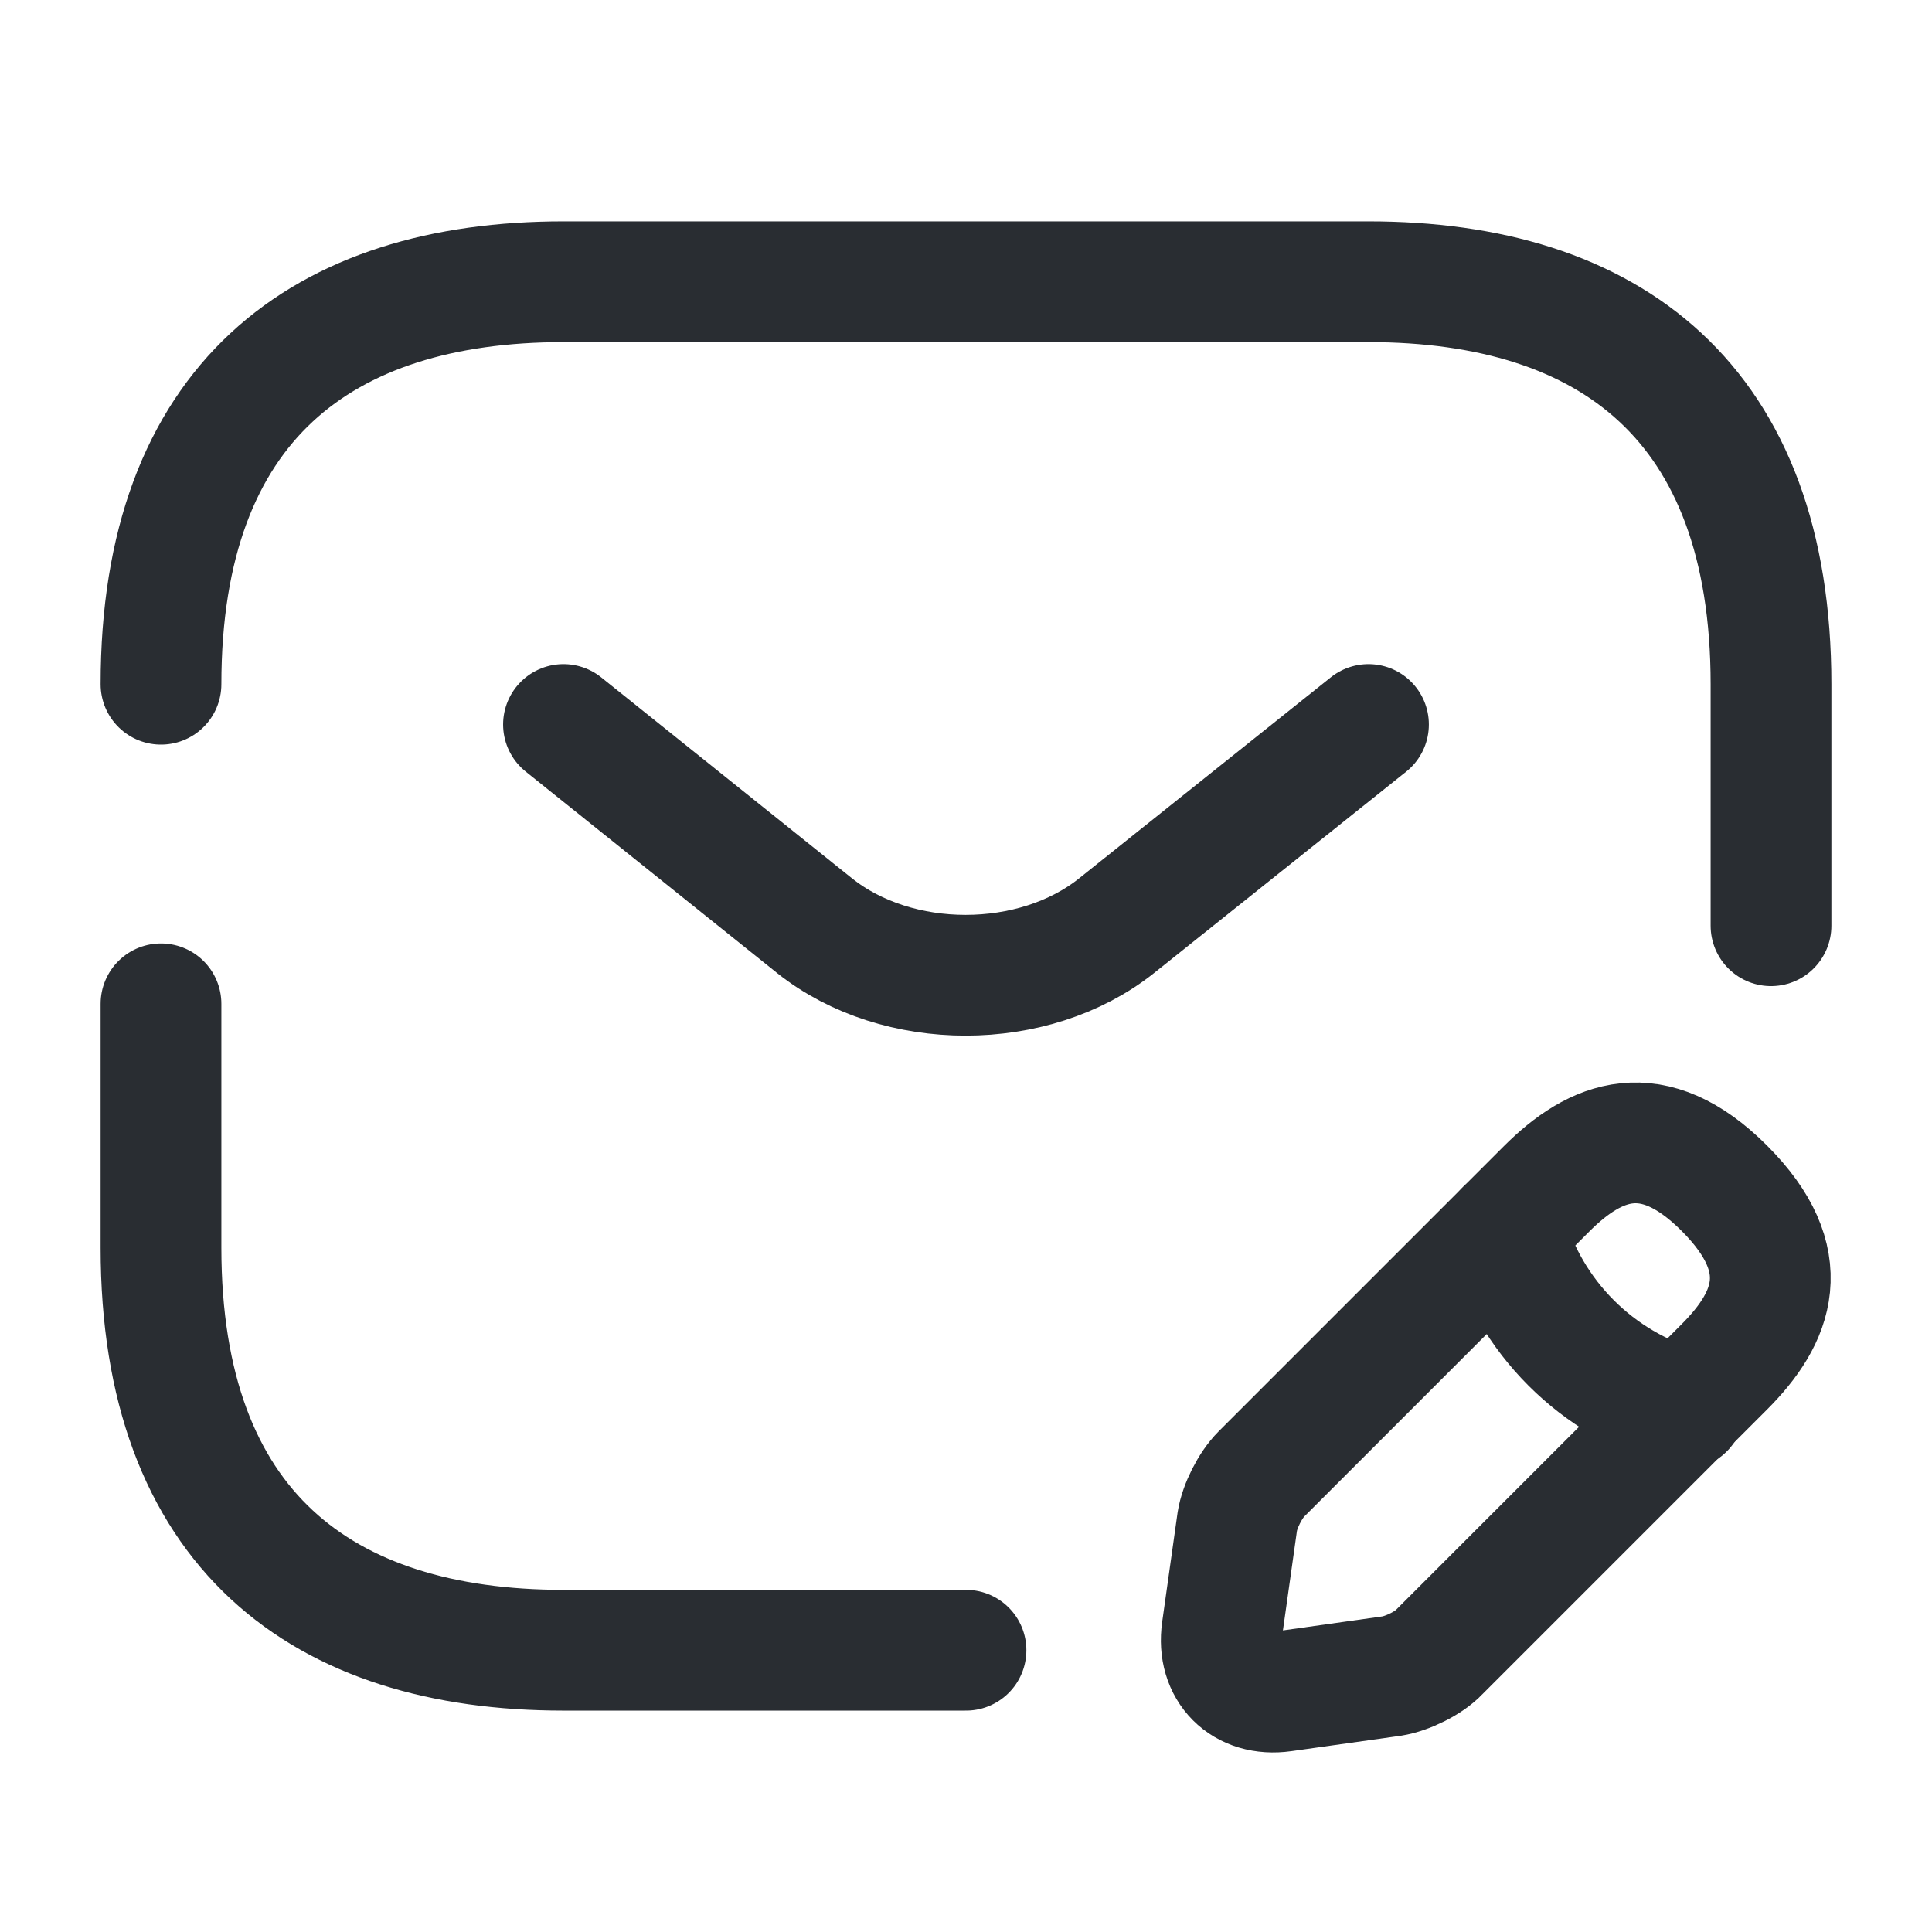 <svg xmlns="http://www.w3.org/2000/svg" width="64" height="64" viewBox="0 0 64 64" fill="none"><path d="M5.333 22.666C5.333 13.333 10.667 9.333 18.667 9.333H45.334C53.334 9.333 58.667 13.333 58.667 22.666V30.666" stroke="#292D32" stroke-width="4" stroke-miterlimit="10" stroke-linecap="round" stroke-linejoin="round"></path><path d="M32 54.666H18.667C10.667 54.666 5.333 50.666 5.333 41.333V33.253" stroke="#292D32" stroke-width="4" stroke-miterlimit="10" stroke-linecap="round" stroke-linejoin="round"></path><path d="M45.333 24L36.986 30.667C34.24 32.853 29.733 32.853 26.986 30.667L18.666 24" stroke="#292D32" stroke-width="4" stroke-miterlimit="10" stroke-linecap="round" stroke-linejoin="round"></path><path d="M51.227 39.387L41.787 48.827C41.413 49.201 41.067 49.894 40.987 50.401L40.48 54.001C40.293 55.307 41.2 56.214 42.507 56.028L46.107 55.521C46.613 55.441 47.333 55.094 47.68 54.721L57.12 45.281C58.747 43.654 59.52 41.761 57.12 39.361C54.747 36.987 52.853 37.761 51.227 39.387Z" stroke="#292D32" stroke-width="4" stroke-miterlimit="10" stroke-linecap="round" stroke-linejoin="round"></path><path d="M49.867 40.747C50.667 43.627 52.907 45.867 55.787 46.667" stroke="#292D32" stroke-width="4" stroke-miterlimit="10" stroke-linecap="round" stroke-linejoin="round"></path></svg>